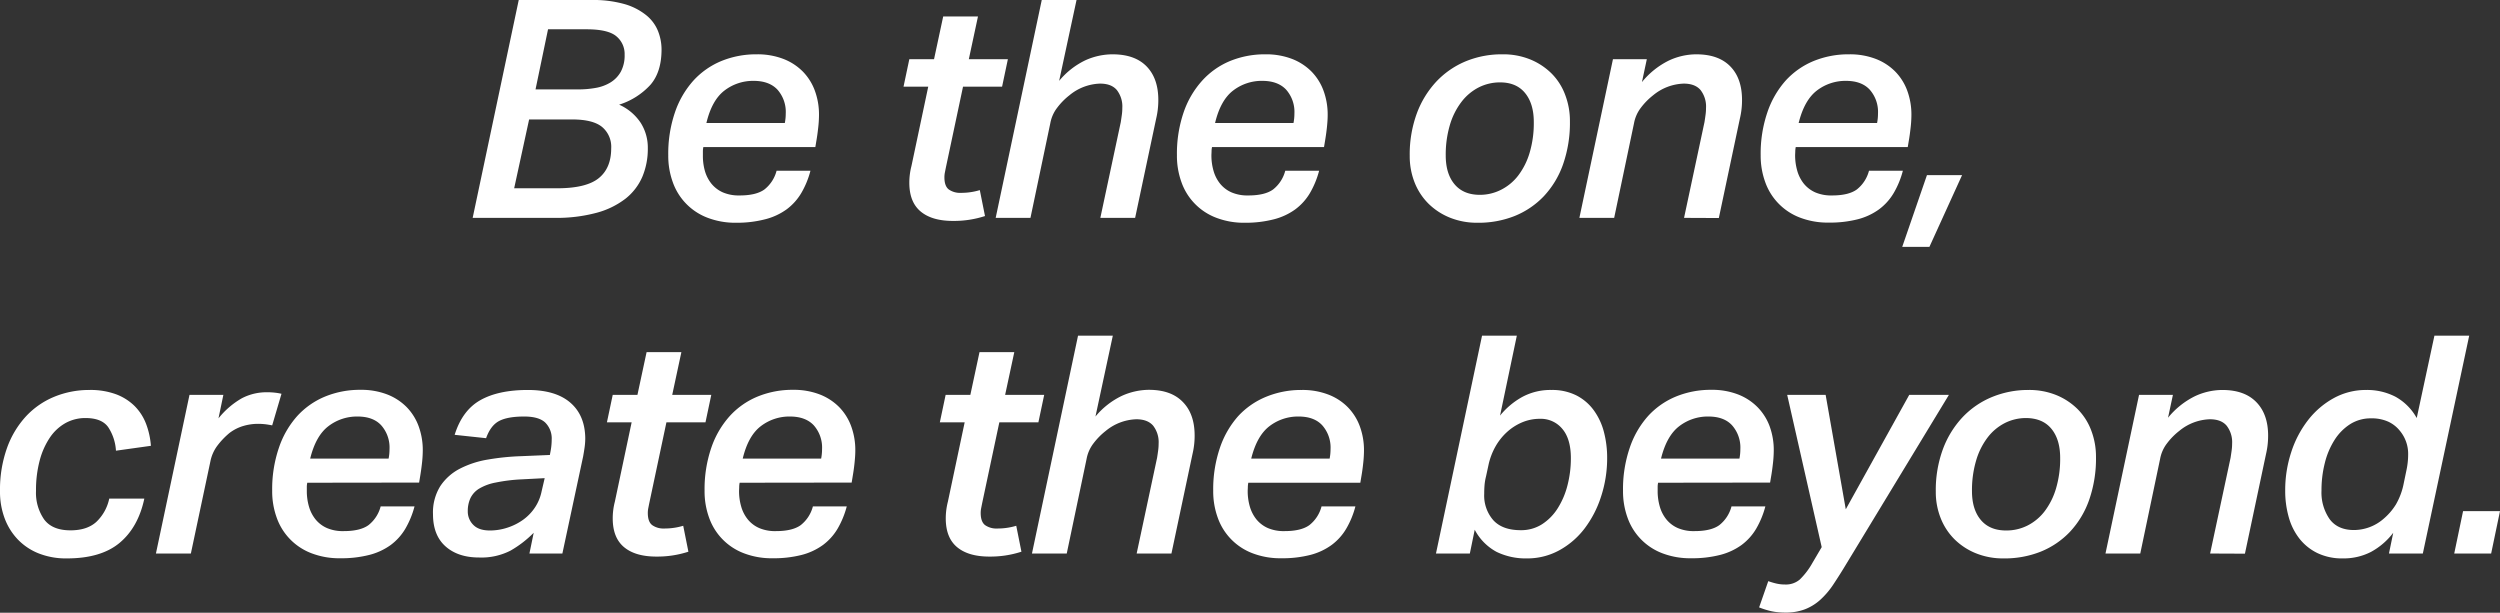 <svg xmlns="http://www.w3.org/2000/svg" viewBox="0 0 819.29 200.8"><rect x="0" y="0" width="819.29" height="200.8" fill="#333333" stroke="none"/><defs><style>.cls-1{isolation:isolate;}.cls-2{fill:#fff;}</style></defs><g id="レイヤー_2" data-name="レイヤー 2"><g id="レイヤー_1-2" data-name="レイヤー 1"><g id="Be_the_one_create_the_beyond." data-name="Be the one create the beyond." class="cls-1"><g class="cls-1"><path class="cls-2" d="M216.8,16.2q0,7.4-3.65,11.6a23.4,23.4,0,0,1-10.25,6.5,16.51,16.51,0,0,1,7.1,6,15.16,15.16,0,0,1,2.3,8.25,23.62,23.62,0,0,1-1.8,9.4A18.43,18.43,0,0,1,205,65.1a26.87,26.87,0,0,1-9.55,4.65,50.4,50.4,0,0,1-13.7,1.65H154.9L170,0h23.8a37.66,37.66,0,0,1,10.9,1.35A20.29,20.29,0,0,1,211.8,5a12.8,12.8,0,0,1,3.85,5.2A16.45,16.45,0,0,1,216.8,16.2ZM168.5,61.7h14.1q9.5,0,13.6-3.3t4.1-9.8a8.47,8.47,0,0,0-3-7q-3-2.44-9.7-2.45H173.4Zm21.1-32.4a31.83,31.83,0,0,0,5.65-.5A13.71,13.71,0,0,0,200.1,27a9.62,9.62,0,0,0,3.35-3.5,11.24,11.24,0,0,0,1.25-5.6,7.5,7.5,0,0,0-2.7-6q-2.7-2.3-9.8-2.3H179.6l-4.1,19.7Z"/><path class="cls-2" d="M230.5,48.2a6.8,6.8,0,0,0-.15,1.25c0,.57,0,1,0,1.45A18,18,0,0,0,231,56a11.94,11.94,0,0,0,2.15,4.2,10.17,10.17,0,0,0,3.75,2.85,13.16,13.16,0,0,0,5.5,1q5.4,0,8.1-1.95a11.47,11.47,0,0,0,4-6.15h11.1a28.64,28.64,0,0,1-3,7.3,18.14,18.14,0,0,1-4.8,5.35,20.58,20.58,0,0,1-7,3.25A36.82,36.82,0,0,1,241.3,73a25.44,25.44,0,0,1-9.45-1.65,19.32,19.32,0,0,1-11.35-11.6A25.29,25.29,0,0,1,219,50.9a41.91,41.91,0,0,1,2.2-14.1,30.06,30.06,0,0,1,6.05-10.4A25.65,25.65,0,0,1,236.4,20,30.07,30.07,0,0,1,248,17.8a23.54,23.54,0,0,1,8.7,1.5,18.13,18.13,0,0,1,6.4,4.15,17.68,17.68,0,0,1,3.95,6.3,22.72,22.72,0,0,1,1.35,8,38.26,38.26,0,0,1-.25,4c-.17,1.57-.38,3.12-.65,4.65l-.3,1.8ZM247,26.5a15.37,15.37,0,0,0-9.55,3.15Q233.3,32.8,231.5,40.3h25.7a15.75,15.75,0,0,0,.3-3.1,11,11,0,0,0-2.7-7.8Q252.1,26.51,247,26.5Z"/><path class="cls-2" d="M310,54.8c-.14.67-.25,1.25-.35,1.75a7.91,7.91,0,0,0-.15,1.55c0,1.94.48,3.27,1.45,4a6.39,6.39,0,0,0,3.95,1.1,20.74,20.74,0,0,0,3.35-.25,20,20,0,0,0,2.85-.65l1.7,8.5a32.94,32.94,0,0,1-10.5,1.6q-6.9,0-10.6-3.1T298,59.9a21.71,21.71,0,0,1,.7-5.5l5.5-26h-8.1l1.9-9h8.1l3-14h11.4l-3,14h12.8l-1.9,9H315.6Z"/><path class="cls-2" d="M360.5,27.4a16.49,16.49,0,0,0-10,3.8,21.63,21.63,0,0,0-4,4.05,11.79,11.79,0,0,0-2.3,5.15l-6.5,31H326.3L341.4,0h11.4l-5.7,26.5a25.36,25.36,0,0,1,8.6-6.75,21.77,21.77,0,0,1,8.9-1.95q7.29,0,11.15,3.95c2.56,2.63,3.85,6.29,3.85,11a26.27,26.27,0,0,1-.7,6.1L372,71.4H360.6L367.3,40c.13-.87.25-1.67.35-2.4a16.26,16.26,0,0,0,.15-2.2,8.8,8.8,0,0,0-1.8-5.9C364.8,28.1,363,27.4,360.5,27.4Z"/><path class="cls-2" d="M397.2,48.2a6.8,6.8,0,0,0-.15,1.25c0,.57-.05,1-.05,1.45a18,18,0,0,0,.7,5.1,11.78,11.78,0,0,0,2.15,4.2,10,10,0,0,0,3.75,2.85,13.13,13.13,0,0,0,5.5,1q5.4,0,8.1-1.95a11.47,11.47,0,0,0,4-6.15h11.1a29.38,29.38,0,0,1-3,7.3,18.14,18.14,0,0,1-4.8,5.35,20.67,20.67,0,0,1-6.95,3.25A36.88,36.88,0,0,1,408,73a25.37,25.37,0,0,1-9.45-1.65,19.32,19.32,0,0,1-11.35-11.6,25.29,25.29,0,0,1-1.5-8.85,41.91,41.91,0,0,1,2.2-14.1A29.9,29.9,0,0,1,394,26.4,25.47,25.47,0,0,1,403.1,20a30.07,30.07,0,0,1,11.6-2.2,23.61,23.61,0,0,1,8.7,1.5,18.22,18.22,0,0,1,6.4,4.15,17.68,17.68,0,0,1,3.95,6.3,22.72,22.72,0,0,1,1.35,8c0,1.13-.09,2.48-.25,4s-.39,3.12-.65,4.65l-.3,1.8Zm16.5-21.7a15.35,15.35,0,0,0-9.55,3.15Q400,32.8,398.2,40.3h25.7a15.75,15.75,0,0,0,.3-3.1,11,11,0,0,0-2.7-7.8Q418.8,26.51,413.7,26.5Z"/><path class="cls-2" d="M492.39,17.8a23.5,23.5,0,0,1,9.15,1.7,21.4,21.4,0,0,1,6.95,4.6,19.52,19.52,0,0,1,4.45,7,23.84,23.84,0,0,1,1.55,8.65,41.14,41.14,0,0,1-2.25,14.1,29.51,29.51,0,0,1-6.3,10.45,27.27,27.27,0,0,1-9.6,6.5A32,32,0,0,1,484.19,73a23.64,23.64,0,0,1-9.1-1.7,21.41,21.41,0,0,1-7-4.6,20.32,20.32,0,0,1-4.5-6.9,23.37,23.37,0,0,1-1.6-8.7,39,39,0,0,1,2.35-14,31.06,31.06,0,0,1,6.45-10.45,28,28,0,0,1,9.65-6.6A31,31,0,0,1,492.39,17.8Zm-.8,9.2a15.37,15.37,0,0,0-7,1.65,16.67,16.67,0,0,0-5.65,4.75A23.21,23.21,0,0,0,475.14,41a34.21,34.21,0,0,0-1.35,9.95q0,6,2.9,9.45c1.94,2.3,4.7,3.45,8.3,3.45A15.31,15.31,0,0,0,492,62.15a16.34,16.34,0,0,0,5.6-4.7,23.2,23.2,0,0,0,3.7-7.45,34.08,34.08,0,0,0,1.35-10q0-6-2.85-9.5T491.59,27Z"/><path class="cls-2" d="M551.89,71.4l6.7-31.4c.14-.87.25-1.67.35-2.4a16.26,16.26,0,0,0,.15-2.2,8.8,8.8,0,0,0-1.8-5.9q-1.8-2.1-5.5-2.1a16.53,16.53,0,0,0-10,3.8,21.94,21.94,0,0,0-4,4.05,11.9,11.9,0,0,0-2.3,5.15l-6.5,31h-11.4l11-52h11.1l-1.6,7.5a26.44,26.44,0,0,1,8.7-7,21.35,21.35,0,0,1,9.1-2.1q7.3,0,11.15,3.95c2.57,2.63,3.85,6.29,3.85,11a25.74,25.74,0,0,1-.7,6.1l-6.9,32.6Z"/><path class="cls-2" d="M588.49,48.2a9.22,9.22,0,0,0-.15,1.25c0,.57-.05,1-.05,1.45A18.37,18.37,0,0,0,589,56a12.11,12.11,0,0,0,2.15,4.2,10.17,10.17,0,0,0,3.75,2.85,13.2,13.2,0,0,0,5.5,1q5.4,0,8.1-1.95a11.47,11.47,0,0,0,4-6.15h11.1a28.64,28.64,0,0,1-3,7.3,18.14,18.14,0,0,1-4.8,5.35,20.58,20.58,0,0,1-6.95,3.25,36.82,36.82,0,0,1-9.55,1.1,25.44,25.44,0,0,1-9.45-1.65,19.32,19.32,0,0,1-11.35-11.6A25.29,25.29,0,0,1,577,50.9a41.91,41.91,0,0,1,2.2-14.1,30.21,30.21,0,0,1,6-10.4,25.65,25.65,0,0,1,9.15-6.4A30.11,30.11,0,0,1,606,17.8a23.54,23.54,0,0,1,8.7,1.5,18.13,18.13,0,0,1,6.4,4.15,17.68,17.68,0,0,1,3.95,6.3,22.72,22.72,0,0,1,1.35,8,38.26,38.26,0,0,1-.25,4c-.17,1.57-.38,3.12-.65,4.65l-.3,1.8ZM605,26.5a15.37,15.37,0,0,0-9.55,3.15q-4.14,3.15-6,10.65h25.7a15.75,15.75,0,0,0,.3-3.1,11,11,0,0,0-2.7-7.8Q610.09,26.51,605,26.5Z"/><path class="cls-2" d="M623.39,80.9l8.1-23.5H643l-10.7,23.5Z"/></g><g class="cls-1"><path class="cls-2" d="M38,147.7a15.66,15.66,0,0,0-2.5-7.65Q33.4,137,28,137a13.4,13.4,0,0,0-6.45,1.6,15,15,0,0,0-5.1,4.65,24.51,24.51,0,0,0-3.4,7.5A37.75,37.75,0,0,0,11.8,160.9a15.27,15.27,0,0,0,2.65,9.3q2.65,3.6,8.65,3.6,5.4,0,8.45-2.75a14.67,14.67,0,0,0,4.25-7.65H47.3q-2,9.4-8.1,14.5T21.9,183a24.34,24.34,0,0,1-9.25-1.65,19.37,19.37,0,0,1-6.85-4.6,20.2,20.2,0,0,1-4.3-6.95A24.89,24.89,0,0,1,0,161a40.75,40.75,0,0,1,2.3-14.2,30.41,30.41,0,0,1,6.25-10.4,26.39,26.39,0,0,1,9.3-6.4,29.93,29.93,0,0,1,11.45-2.2A24.21,24.21,0,0,1,38,129.2a17.2,17.2,0,0,1,6.1,3.85,16.67,16.67,0,0,1,3.75,5.8,25.16,25.16,0,0,1,1.6,7.25Z"/><path class="cls-2" d="M89.2,139.4c-.67-.13-1.37-.25-2.1-.35a21.4,21.4,0,0,0-2.8-.15,17.11,17.11,0,0,0-4.4.65,14.11,14.11,0,0,0-4.7,2.35,24.89,24.89,0,0,0-4,4.2,12.69,12.69,0,0,0-2.25,5.1l-6.4,30.2H51.1l11-52H73.2l-1.6,7.7a26.88,26.88,0,0,1,7.6-6.55,17.32,17.32,0,0,1,8.2-2,22.68,22.68,0,0,1,2.85.15,18.06,18.06,0,0,1,2,.35Z"/><path class="cls-2" d="M100.7,158.2a6.8,6.8,0,0,0-.15,1.25c0,.57,0,1.05,0,1.45a18,18,0,0,0,.7,5.1,11.94,11.94,0,0,0,2.15,4.2,10,10,0,0,0,3.75,2.85,13.13,13.13,0,0,0,5.5,1q5.4,0,8.1-1.95a11.47,11.47,0,0,0,4-6.15h11.1a29.38,29.38,0,0,1-3,7.3,18.14,18.14,0,0,1-4.8,5.35,20.67,20.67,0,0,1-7,3.25,36.82,36.82,0,0,1-9.55,1.1,25.37,25.37,0,0,1-9.45-1.65,19.32,19.32,0,0,1-11.35-11.6,25.29,25.29,0,0,1-1.5-8.85,41.91,41.91,0,0,1,2.2-14.1,29.9,29.9,0,0,1,6-10.4,25.56,25.56,0,0,1,9.15-6.4,30.07,30.07,0,0,1,11.6-2.2,23.61,23.61,0,0,1,8.7,1.5,18.22,18.22,0,0,1,6.4,4.15,17.68,17.68,0,0,1,3.95,6.3,22.72,22.72,0,0,1,1.35,7.95,38.26,38.26,0,0,1-.25,4.05c-.17,1.57-.39,3.12-.65,4.65l-.3,1.8Zm16.5-21.7a15.37,15.37,0,0,0-9.55,3.15q-4.16,3.15-6,10.65h25.7a15.75,15.75,0,0,0,.3-3.1,11,11,0,0,0-2.7-7.8Q122.3,136.51,117.2,136.5Z"/><path class="cls-2" d="M157,182.7q-6.9,0-11-3.65t-4.1-10.55a16.27,16.27,0,0,1,2.4-9.2,17.06,17.06,0,0,1,6.4-5.7,31,31,0,0,1,9.2-3,79.28,79.28,0,0,1,10.8-1.1l9.5-.4.3-1.6a20.69,20.69,0,0,0,.3-3.4,7.36,7.36,0,0,0-2.1-5.6q-2.1-2-6.9-2c-3.6,0-6.34.48-8.2,1.45s-3.3,2.85-4.3,5.65L149,142.5q2.49-8,8.4-11.35T173,127.8q9.09,0,13.9,4.15t4.9,11.65a22.45,22.45,0,0,1-.2,2.9c-.14,1-.3,2-.5,3.1l-6.8,31.8H173.5l1.4-6.8a35.31,35.31,0,0,1-7.6,5.85A20.87,20.87,0,0,1,157,182.7Zm21.5-26-7.7.4a55,55,0,0,0-8.4,1.05,16.34,16.34,0,0,0-5.4,2,7.48,7.48,0,0,0-2.85,3.15,10,10,0,0,0-.85,4.25,6.15,6.15,0,0,0,1.8,4.45c1.2,1.24,3,1.85,5.5,1.85a18.37,18.37,0,0,0,5.9-1,18.56,18.56,0,0,0,5.05-2.6,15.56,15.56,0,0,0,3.8-4,14.89,14.89,0,0,0,2.15-5.25Z"/><path class="cls-2" d="M212.8,164.8c-.14.67-.25,1.25-.35,1.75a7.91,7.91,0,0,0-.15,1.55c0,1.94.48,3.27,1.45,4a6.39,6.39,0,0,0,3.95,1.1,20.74,20.74,0,0,0,3.35-.25,20,20,0,0,0,2.85-.65l1.7,8.5a32.94,32.94,0,0,1-10.5,1.6q-6.9,0-10.6-3.1t-3.7-9.4a21.71,21.71,0,0,1,.7-5.5l5.5-26h-8.1l1.9-9h8.1l3-14h11.4l-3,14h12.8l-1.9,9H218.4Z"/><path class="cls-2" d="M242.4,158.2a6.8,6.8,0,0,0-.15,1.25c0,.57-.05,1.05-.05,1.45a18,18,0,0,0,.7,5.1,11.78,11.78,0,0,0,2.15,4.2,10,10,0,0,0,3.75,2.85,13.13,13.13,0,0,0,5.5,1q5.4,0,8.1-1.95a11.47,11.47,0,0,0,4-6.15h11.1a29.38,29.38,0,0,1-3,7.3,18.14,18.14,0,0,1-4.8,5.35,20.67,20.67,0,0,1-6.95,3.25,36.88,36.88,0,0,1-9.55,1.1,25.37,25.37,0,0,1-9.45-1.65,19.32,19.32,0,0,1-11.35-11.6,25.29,25.29,0,0,1-1.5-8.85,41.91,41.91,0,0,1,2.2-14.1,29.9,29.9,0,0,1,6.05-10.4,25.47,25.47,0,0,1,9.15-6.4,30.07,30.07,0,0,1,11.6-2.2,23.61,23.61,0,0,1,8.7,1.5,18.22,18.22,0,0,1,6.4,4.15,17.68,17.68,0,0,1,3.95,6.3,22.72,22.72,0,0,1,1.35,7.95c0,1.13-.09,2.48-.25,4.05s-.39,3.12-.65,4.65l-.3,1.8Zm16.5-21.7a15.35,15.35,0,0,0-9.55,3.15q-4.15,3.15-5.95,10.65h25.7a15.75,15.75,0,0,0,.3-3.1,11,11,0,0,0-2.7-7.8Q264,136.51,258.9,136.5Z"/><path class="cls-2" d="M321.89,164.8c-.13.67-.25,1.25-.35,1.75a7.91,7.91,0,0,0-.15,1.55c0,1.94.49,3.27,1.45,4a6.43,6.43,0,0,0,4,1.1,20.66,20.66,0,0,0,3.35-.25,19.34,19.34,0,0,0,2.85-.65l1.7,8.5a32.94,32.94,0,0,1-10.5,1.6q-6.9,0-10.6-3.1t-3.7-9.4a22.18,22.18,0,0,1,.7-5.5l5.5-26H308l1.9-9H318l3-14h11.4l-3,14h12.8l-1.9,9h-12.8Z"/><path class="cls-2" d="M372.39,137.4a16.53,16.53,0,0,0-10,3.8,21.94,21.94,0,0,0-4,4.05,11.9,11.9,0,0,0-2.3,5.15l-6.5,31h-11.4l15.1-71.4h11.4L359,136.5a25.46,25.46,0,0,1,8.6-6.75,21.81,21.81,0,0,1,8.9-2q7.31,0,11.15,4c2.57,2.63,3.85,6.29,3.85,10.95a25.74,25.74,0,0,1-.7,6.1l-6.9,32.6h-11.4l6.7-31.4c.14-.87.25-1.67.35-2.4a16.26,16.26,0,0,0,.15-2.2,8.8,8.8,0,0,0-1.8-5.9Q376.09,137.4,372.39,137.4Z"/><path class="cls-2" d="M409.09,158.2a9.22,9.22,0,0,0-.15,1.25c0,.57-.05,1.05-.05,1.45a18,18,0,0,0,.7,5.1,12.11,12.11,0,0,0,2.15,4.2,10.17,10.17,0,0,0,3.75,2.85,13.2,13.2,0,0,0,5.5,1q5.4,0,8.1-1.95a11.41,11.41,0,0,0,4-6.15h11.1a28.64,28.64,0,0,1-3,7.3,18,18,0,0,1-4.8,5.35,20.58,20.58,0,0,1-6.95,3.25,36.82,36.82,0,0,1-9.55,1.1,25.44,25.44,0,0,1-9.45-1.65,19.32,19.32,0,0,1-11.35-11.6,25.29,25.29,0,0,1-1.5-8.85,42.16,42.16,0,0,1,2.2-14.1,30.21,30.21,0,0,1,6-10.4A25.65,25.65,0,0,1,415,130a30.11,30.11,0,0,1,11.6-2.2,23.54,23.54,0,0,1,8.7,1.5,18,18,0,0,1,6.4,4.15,17.68,17.68,0,0,1,3.95,6.3A22.72,22.72,0,0,1,447,147.7a38.26,38.26,0,0,1-.25,4.05c-.16,1.57-.38,3.12-.65,4.65l-.3,1.8Zm16.5-21.7a15.37,15.37,0,0,0-9.55,3.15q-4.14,3.15-6,10.65h25.7a15.75,15.75,0,0,0,.3-3.1,11,11,0,0,0-2.7-7.8Q430.69,136.51,425.59,136.5Z"/><path class="cls-2" d="M500.39,183a21.81,21.81,0,0,1-9.95-2.15,17.4,17.4,0,0,1-7.15-7.25l-1.6,7.8h-11.1l15.1-71.4h11.4l-5.5,26.2a24.84,24.84,0,0,1,7.25-6.1,19.42,19.42,0,0,1,9.55-2.3,17.63,17.63,0,0,1,8.25,1.8,16.16,16.16,0,0,1,5.7,4.9,21.06,21.06,0,0,1,3.3,7.1,33.38,33.38,0,0,1,1.05,8.5,40.32,40.32,0,0,1-2,12.65,34.81,34.81,0,0,1-5.4,10.45,26.28,26.28,0,0,1-8.3,7.15A21.79,21.79,0,0,1,500.39,183ZM487,156.1a17.67,17.67,0,0,0-.5,3c-.07.9-.1,1.82-.1,2.75a12.24,12.24,0,0,0,3,8.65q3,3.26,9,3.25a12.61,12.61,0,0,0,6.95-1.95,16.89,16.89,0,0,0,5.15-5.25,26,26,0,0,0,3.2-7.55,35.29,35.29,0,0,0,1.1-8.85q0-6.3-2.8-9.6a9.12,9.12,0,0,0-7.3-3.3,14.93,14.93,0,0,0-5.85,1.15,17.32,17.32,0,0,0-5,3.2,19.22,19.22,0,0,0-3.8,4.8,21.53,21.53,0,0,0-2.25,6Z"/><path class="cls-2" d="M543.39,158.2a6.8,6.8,0,0,0-.15,1.25c0,.57,0,1.05,0,1.45a18,18,0,0,0,.7,5.1,11.78,11.78,0,0,0,2.15,4.2,10,10,0,0,0,3.75,2.85,13.16,13.16,0,0,0,5.5,1q5.4,0,8.1-1.95a11.47,11.47,0,0,0,4-6.15h11.1a29.38,29.38,0,0,1-3,7.3,18.14,18.14,0,0,1-4.8,5.35,20.67,20.67,0,0,1-7,3.25,36.88,36.88,0,0,1-9.55,1.1,25.4,25.4,0,0,1-9.45-1.65,19.32,19.32,0,0,1-11.35-11.6,25.29,25.29,0,0,1-1.5-8.85,41.91,41.91,0,0,1,2.2-14.1,29.9,29.9,0,0,1,6-10.4,25.56,25.56,0,0,1,9.15-6.4,30.07,30.07,0,0,1,11.6-2.2,23.57,23.57,0,0,1,8.7,1.5,18.22,18.22,0,0,1,6.4,4.15,17.68,17.68,0,0,1,4,6.3,22.72,22.72,0,0,1,1.35,7.95,38.26,38.26,0,0,1-.25,4.05c-.17,1.57-.38,3.12-.65,4.65l-.3,1.8Zm16.5-21.7a15.35,15.35,0,0,0-9.55,3.15q-4.15,3.15-6,10.65h25.7a15.75,15.75,0,0,0,.3-3.1,11,11,0,0,0-2.7-7.8Q565,136.51,559.89,136.5Z"/><path class="cls-2" d="M585.69,129.4h12.6l6.6,37.5,20.8-37.5h13l-33.5,55.2c-1.6,2.67-3.09,5-4.45,7.05a26.56,26.56,0,0,1-4.3,5,16.37,16.37,0,0,1-5,3.05,17.66,17.66,0,0,1-6.4,1.05,21.26,21.26,0,0,1-4.55-.45,25.9,25.9,0,0,1-4-1.25l3-8.6a23,23,0,0,0,2.5.75,12.46,12.46,0,0,0,3,.35,7,7,0,0,0,4.85-1.65A23.91,23.91,0,0,0,594,184.4l3-5.1Z"/><path class="cls-2" d="M664.79,127.8a23.5,23.5,0,0,1,9.15,1.7,21.4,21.4,0,0,1,6.95,4.6,19.66,19.66,0,0,1,4.45,7,24.05,24.05,0,0,1,1.55,8.65,41.14,41.14,0,0,1-2.25,14.1,29.51,29.51,0,0,1-6.3,10.45,27.27,27.27,0,0,1-9.6,6.5A32,32,0,0,1,656.59,183a23.6,23.6,0,0,1-9.1-1.7,21.31,21.31,0,0,1-7-4.6,20.32,20.32,0,0,1-4.5-6.9,23.17,23.17,0,0,1-1.6-8.7,38.79,38.79,0,0,1,2.35-13.95,31.06,31.06,0,0,1,6.45-10.45,27.86,27.86,0,0,1,9.65-6.6A31,31,0,0,1,664.79,127.8ZM664,137a15.37,15.37,0,0,0-7,1.65,16.57,16.57,0,0,0-5.65,4.75,23.21,23.21,0,0,0-3.75,7.55,34.21,34.21,0,0,0-1.35,10q0,6,2.9,9.45t8.3,3.45a15.37,15.37,0,0,0,7.05-1.65,16.43,16.43,0,0,0,5.6-4.7,23.2,23.2,0,0,0,3.7-7.45,34.08,34.08,0,0,0,1.35-10q0-6-2.85-9.5T664,137Z"/><path class="cls-2" d="M724.29,181.4,731,150c.13-.87.25-1.67.35-2.4a16.26,16.26,0,0,0,.15-2.2,8.8,8.8,0,0,0-1.8-5.9c-1.2-1.4-3-2.1-5.5-2.1a16.49,16.49,0,0,0-10,3.8,21.63,21.63,0,0,0-4,4.05,11.79,11.79,0,0,0-2.3,5.15l-6.5,31H690l11-52h11.1l-1.6,7.5a26.44,26.44,0,0,1,8.7-7,21.32,21.32,0,0,1,9.1-2.1q7.29,0,11.15,4c2.56,2.63,3.85,6.29,3.85,10.95a26.27,26.27,0,0,1-.7,6.1l-6.9,32.6Z"/><path class="cls-2" d="M775.49,127.8A20.17,20.17,0,0,1,785,130a17.84,17.84,0,0,1,7,7l5.8-27h11.4L794,181.4h-11.1l1.4-6.8a22.72,22.72,0,0,1-7.35,6.3,19.58,19.58,0,0,1-9.15,2.1,18.62,18.62,0,0,1-8.35-1.75,16.78,16.78,0,0,1-5.9-4.75,20.1,20.1,0,0,1-3.5-7.05,31.39,31.39,0,0,1-1.15-8.65,39.7,39.7,0,0,1,2-12.7,34.14,34.14,0,0,1,5.55-10.5,27.2,27.2,0,0,1,8.4-7.15A21.79,21.79,0,0,1,775.49,127.8Zm13.1,26.5a24.83,24.83,0,0,0,.6-5.4,11.8,11.8,0,0,0-2.7-7.7,10.53,10.53,0,0,0-3.8-3,13,13,0,0,0-5.6-1.1,12.59,12.59,0,0,0-6.9,1.9,16.72,16.72,0,0,0-5.1,5.15,25.32,25.32,0,0,0-3.2,7.55,36.3,36.3,0,0,0-1.1,9.1,15.27,15.27,0,0,0,2.65,9.3c1.76,2.4,4.45,3.6,8,3.6a14.87,14.87,0,0,0,9.6-3.6,19.71,19.71,0,0,0,4.15-4.8,22.13,22.13,0,0,0,2.55-6.9Z"/><path class="cls-2" d="M804.29,181.4l2.9-13.9h12.1l-2.9,13.9Z"/></g></g></g></g></svg>
